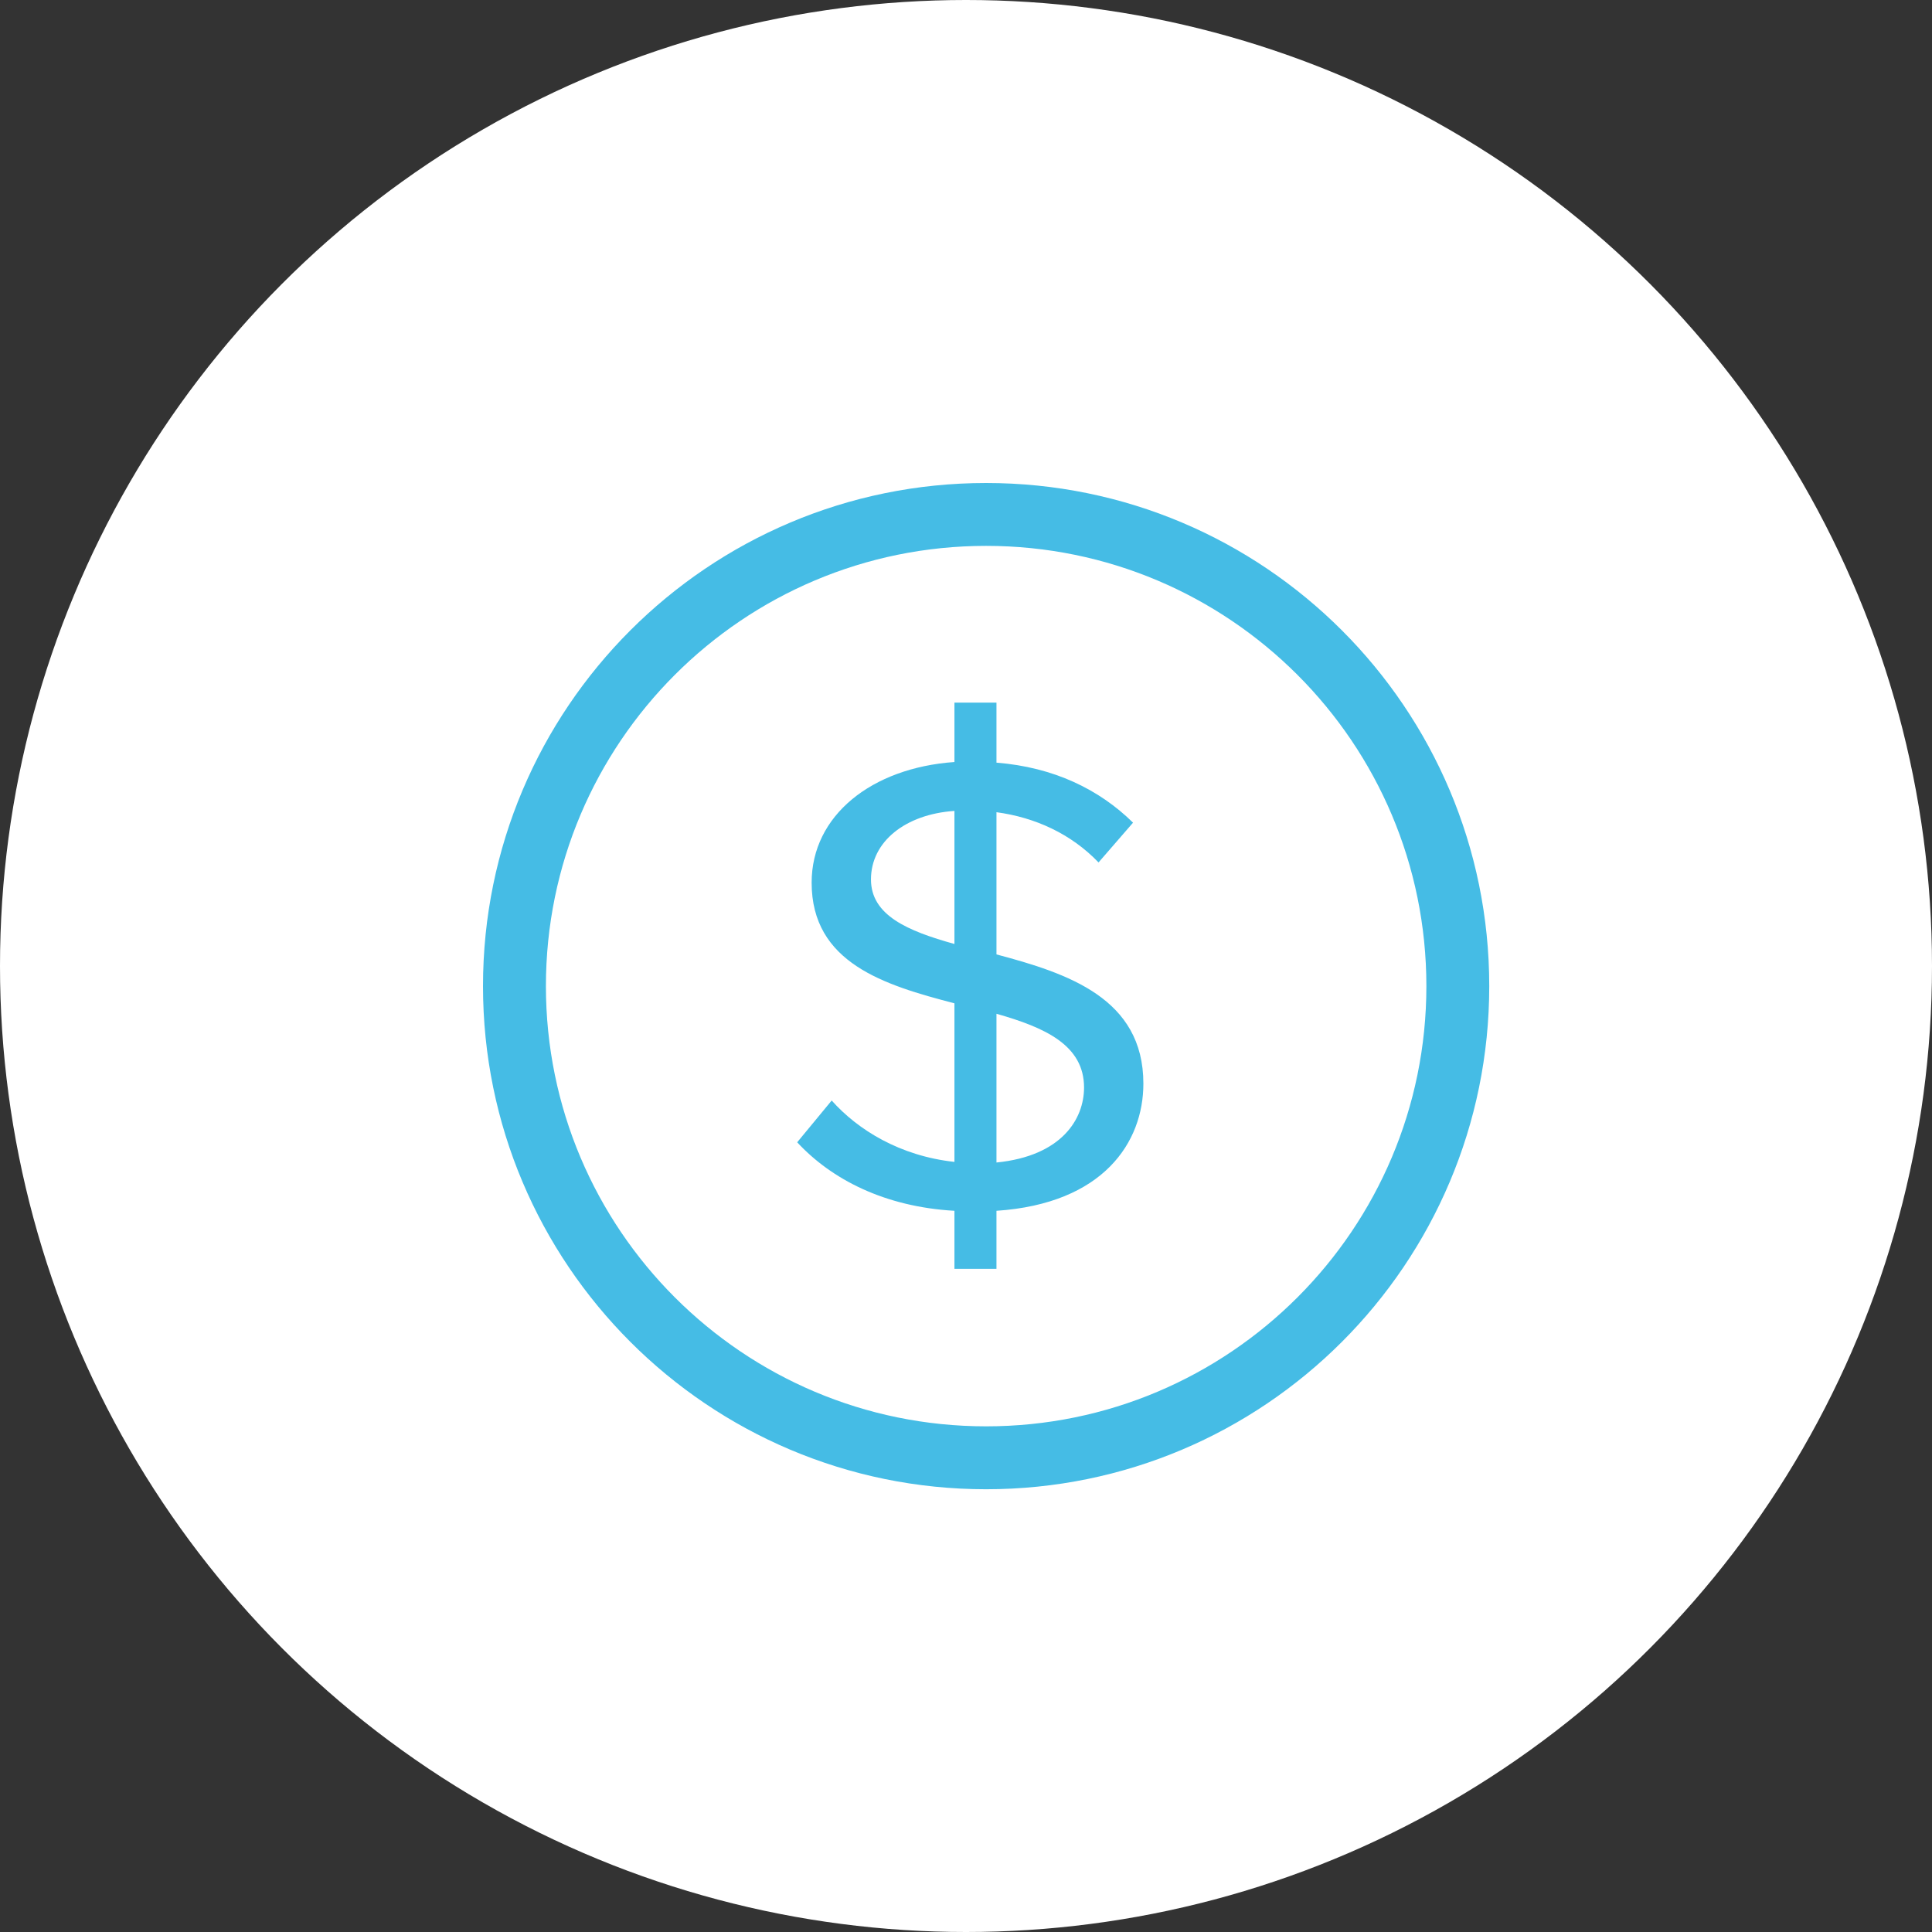 <svg xmlns="http://www.w3.org/2000/svg" xmlns:xlink="http://www.w3.org/1999/xlink" width="48" height="48" viewBox="0 0 48 48">
    <rect x="0" y="0" width="48" height="48" fill="#333333" stroke="none"/>
    <defs>
        <path id="a" d="M12.757 16.882v-3.695c1.2.34 2.176.777 2.176 1.832 0 .777-.548 1.701-2.176 1.863zm-1.044-5.429c-1.166-.324-2.074-.713-2.074-1.604 0-.94.857-1.62 2.074-1.702v3.306zm1.044.259V8.179c.96.13 1.851.535 2.536 1.248l.857-.988c-.84-.827-1.97-1.378-3.393-1.491V5.456h-1.044v1.476c-2.057.145-3.548 1.329-3.548 2.997 0 1.994 1.8 2.544 3.548 2.998v3.94c-1.354-.147-2.399-.795-3.05-1.525l-.857 1.038c.857.924 2.176 1.603 3.907 1.702v1.442h1.044v-1.442c2.656-.178 3.65-1.702 3.65-3.16 0-2.124-1.885-2.74-3.65-3.21zM12.5 23.437c-6.04 0-10.937-4.897-10.937-10.937C1.563 6.46 6.459 1.562 12.5 1.562c6.04 0 10.938 4.897 10.938 10.938 0 6.04-4.897 10.937-10.938 10.937zM12.5 0C5.596 0 0 5.596 0 12.5 0 19.403 5.596 25 12.5 25S25 19.403 25 12.5C25 5.596 19.404 0 12.5 0z"/>
    </defs>
    <g fill="none" fill-rule="evenodd">
        <circle cx="24" cy="24" r="24" fill="#FFF"/>
        <use fill="#45BCE5" transform="translate(12 12)" xlink:href="#a"/>
    </g>
</svg>
